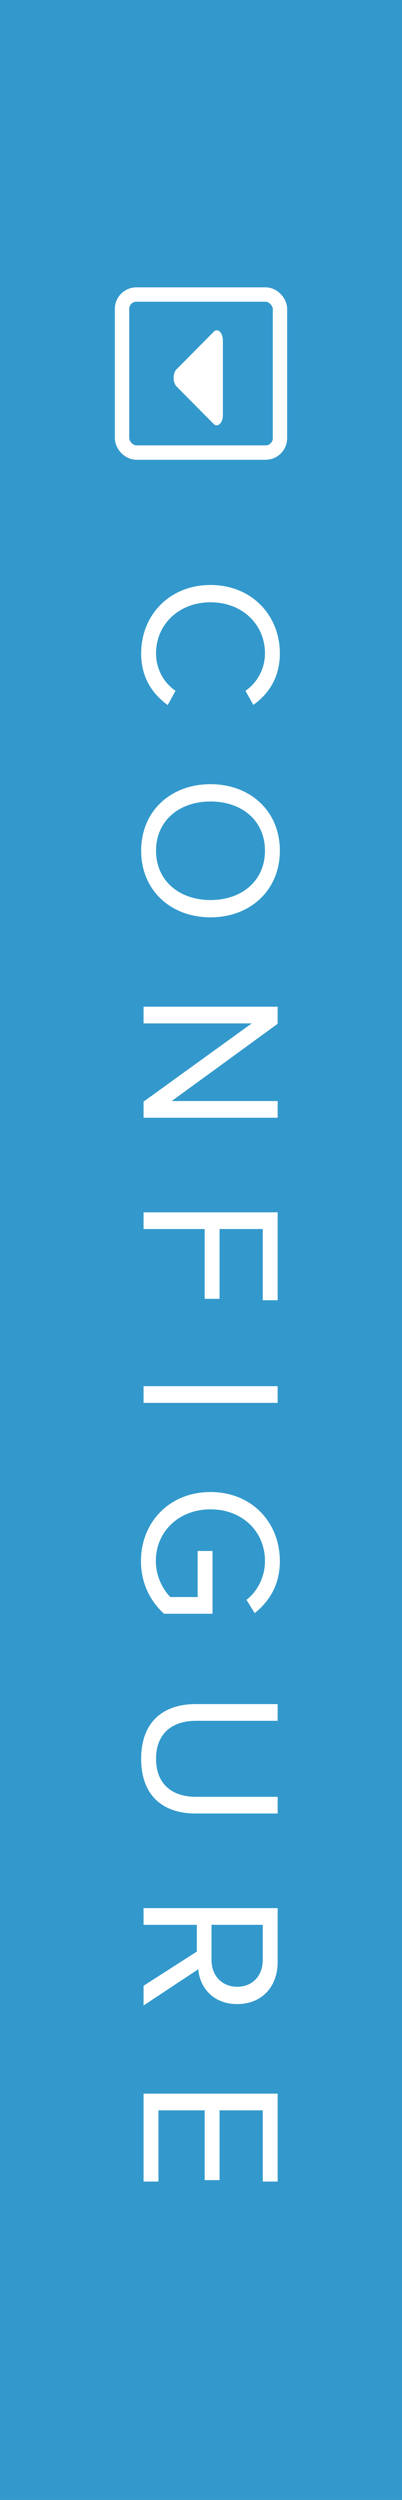 <?xml version="1.0" encoding="UTF-8"?>
<svg width="14px" height="87px" viewBox="0 0 14 87" version="1.1" xmlns="http://www.w3.org/2000/svg" xmlns:xlink="http://www.w3.org/1999/xlink">
    <g id="Page-1" stroke="none" stroke-width="1" fill="none" fill-rule="evenodd">
        <g id="Group">
            <rect id="Rectangle" fill="#3399CC" x="0" y="0" width="14" height="87"></rect>
            <g id="play" transform="translate(7.333, 13) rotate(180) translate(-7.333, -13) translate(6.333, 11.5)" fill="#FFFFFF" fill-rule="nonzero">
                <path d="M2.183,1.05 C2.247,1.115 2.286,1.229 2.286,1.353 C2.286,1.476 2.247,1.59 2.183,1.649 L0.897,2.948 C0.831,3.021 0.748,3.024 0.681,2.961 C0.613,2.899 0.571,2.78 0.571,2.652 L0.571,0.053 C0.571,-0.075 0.613,-0.193 0.681,-0.256 C0.748,-0.318 0.831,-0.316 0.897,-0.249 L2.183,1.05 Z" id="Path"></path>
            </g>
            <g id="Configure" transform="translate(7.327, 48.138) rotate(90) translate(-7.327, -48.138) translate(-20.453, 45.719)" fill="#FFFFFF" fill-rule="nonzero">
                <path d="M2.38,4.83 C3.227,4.83 3.787,4.438 4.179,3.906 L3.682,3.633 C3.416,4.032 2.933,4.312 2.38,4.312 C1.379,4.312 0.602,3.521 0.602,2.415 C0.602,1.302 1.379,0.518 2.38,0.518 C2.933,0.518 3.416,0.805 3.682,1.197 L4.172,0.924 C3.801,0.399 3.227,1.24650674e-15 2.38,1.24650674e-15 C1.057,1.24650674e-15 0,0.98 0,2.415 C0,3.85 1.057,4.83 2.38,4.83 Z" id="Path"></path>
                <path d="M6.932,2.415 C6.932,3.794 7.863,4.83 9.249,4.83 C10.628,4.83 11.566,3.794 11.566,2.415 C11.566,1.036 10.628,1.67096933e-15 9.249,1.67096933e-15 C7.863,1.67096933e-15 6.932,1.036 6.932,2.415 Z M10.964,2.415 C10.964,3.5 10.292,4.312 9.249,4.312 C8.199,4.312 7.534,3.5 7.534,2.415 C7.534,1.323 8.199,0.518 9.249,0.518 C10.292,0.518 10.964,1.323 10.964,2.415 Z" id="Shape"></path>
                <polygon id="Path" points="18.54 4.746 18.54 0.077 17.959 0.077 17.959 3.766 15.271 0.077 14.676 0.077 14.676 4.746 15.257 4.746 15.257 0.98 17.98 4.746"></polygon>
                <polygon id="Path" points="22.413 4.746 22.413 2.618 24.842 2.618 24.842 2.1 22.413 2.1 22.413 0.595 24.891 0.595 24.891 0.077 21.832 0.077 21.832 4.746"></polygon>
                <polygon id="Path" points="28.463 4.746 28.463 0.077 27.882 0.077 27.882 4.746"></polygon>
                <path d="M31.566,2.415 C31.566,3.864 32.637,4.837 33.967,4.837 C34.73,4.837 35.367,4.515 35.801,4.032 L35.801,2.345 L33.617,2.345 L33.617,2.863 L35.22,2.863 L35.22,3.815 C34.989,4.046 34.527,4.319 33.967,4.319 C32.945,4.319 32.168,3.521 32.168,2.415 C32.168,1.302 32.945,0.518 33.967,0.518 C34.527,0.518 35.024,0.784 35.318,1.162 L35.78,0.875 C35.367,0.364 34.793,3.17936679e-15 33.967,3.17936679e-15 C32.637,3.17936679e-15 31.566,0.966 31.566,2.415 Z" id="Path"></path>
                <path d="M38.946,2.933 C38.946,4.081 39.583,4.83 40.85,4.83 C42.117,4.83 42.754,4.088 42.754,2.926 L42.754,0.077 L42.173,0.077 L42.173,2.919 C42.173,3.773 41.711,4.312 40.85,4.312 C39.989,4.312 39.527,3.773 39.527,2.919 L39.527,0.077 L38.946,0.077 L38.946,2.933 Z" id="Path"></path>
                <path d="M49.434,4.746 L48.174,2.842 C48.811,2.786 49.385,2.324 49.385,1.484 C49.385,0.623 48.776,0.077 47.922,0.077 L46.046,0.077 L46.046,4.746 L46.627,4.746 L46.627,2.891 L47.558,2.891 L48.748,4.746 L49.434,4.746 Z M48.783,1.484 C48.783,2.009 48.405,2.38 47.852,2.38 L46.627,2.38 L46.627,0.595 L47.852,0.595 C48.405,0.595 48.783,0.959 48.783,1.484 Z" id="Shape"></path>
                <polygon id="Path" points="55.561 4.746 55.561 4.228 53.083 4.228 53.083 2.618 55.512 2.618 55.512 2.1 53.083 2.1 53.083 0.595 55.561 0.595 55.561 0.077 52.502 0.077 52.502 4.746"></polygon>
            </g>
            <rect id="Rectangle" stroke="#FFFFFF" stroke-width="0.5" x="4.25" y="10.25" width="5.5" height="5.5" rx="0.5"></rect>
        </g>
    </g>
</svg>